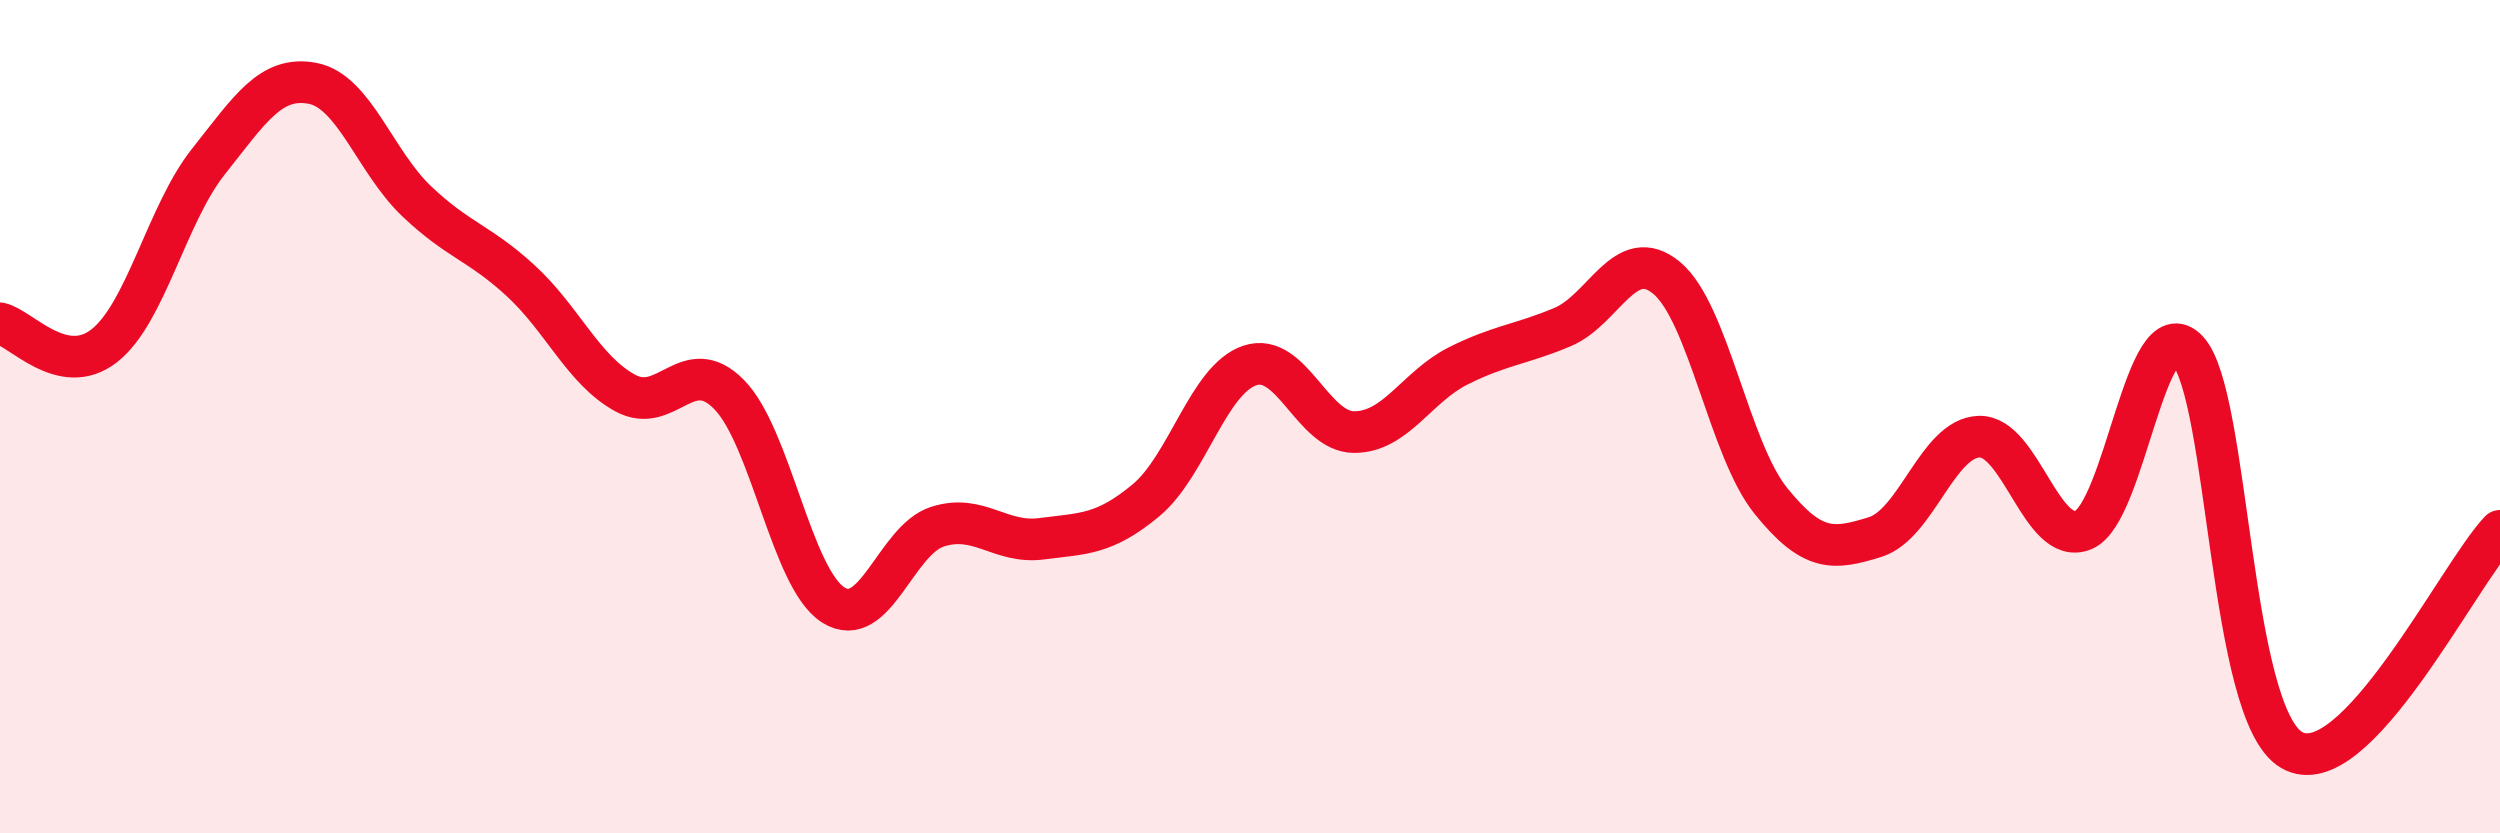 
    <svg width="60" height="20" viewBox="0 0 60 20" xmlns="http://www.w3.org/2000/svg">
      <path
        d="M 0,7.76 C 0.5,7.87 1.5,9.08 2.5,8.3 C 3.5,7.52 4,5.14 5,3.88 C 6,2.62 6.5,1.81 7.5,2 C 8.5,2.19 9,3.88 10,4.83 C 11,5.78 11.5,5.82 12.5,6.74 C 13.5,7.66 14,8.88 15,9.43 C 16,9.98 16.5,8.45 17.5,9.47 C 18.5,10.49 19,13.89 20,14.52 C 21,15.15 21.5,12.96 22.5,12.64 C 23.5,12.32 24,13.06 25,12.93 C 26,12.8 26.5,12.84 27.5,12.01 C 28.5,11.18 29,9.1 30,8.77 C 31,8.44 31.5,10.37 32.5,10.37 C 33.5,10.37 34,9.28 35,8.78 C 36,8.28 36.5,8.27 37.5,7.85 C 38.5,7.43 39,5.84 40,6.67 C 41,7.5 41.5,10.78 42.5,12.02 C 43.5,13.26 44,13.2 45,12.89 C 46,12.58 46.5,10.51 47.5,10.48 C 48.5,10.45 49,13.13 50,12.72 C 51,12.31 51.5,7.35 52.5,8.41 C 53.5,9.47 53.5,17.13 55,18 C 56.5,18.87 59,13.79 60,12.74L60 20L0 20Z"
        fill="#EB0A25"
        opacity="0.1"
        stroke-linecap="round"
        stroke-linejoin="round"
      />
      <path
        d="M 0,7.76 C 0.5,7.87 1.5,9.08 2.5,8.3 C 3.5,7.52 4,5.14 5,3.88 C 6,2.62 6.5,1.81 7.5,2 C 8.5,2.19 9,3.88 10,4.83 C 11,5.78 11.5,5.82 12.5,6.74 C 13.5,7.66 14,8.88 15,9.43 C 16,9.98 16.5,8.45 17.5,9.47 C 18.5,10.49 19,13.89 20,14.52 C 21,15.15 21.5,12.96 22.5,12.64 C 23.5,12.32 24,13.06 25,12.93 C 26,12.8 26.5,12.84 27.5,12.01 C 28.5,11.18 29,9.1 30,8.77 C 31,8.44 31.5,10.37 32.5,10.37 C 33.5,10.37 34,9.28 35,8.78 C 36,8.28 36.5,8.27 37.5,7.85 C 38.5,7.43 39,5.84 40,6.67 C 41,7.5 41.5,10.78 42.5,12.02 C 43.5,13.26 44,13.2 45,12.89 C 46,12.58 46.5,10.51 47.5,10.48 C 48.5,10.45 49,13.13 50,12.72 C 51,12.31 51.5,7.35 52.5,8.41 C 53.5,9.47 53.5,17.13 55,18 C 56.5,18.87 59,13.79 60,12.74"
        stroke="#EB0A25"
        stroke-width="1"
        fill="none"
        stroke-linecap="round"
        stroke-linejoin="round"
      />
    </svg>
  